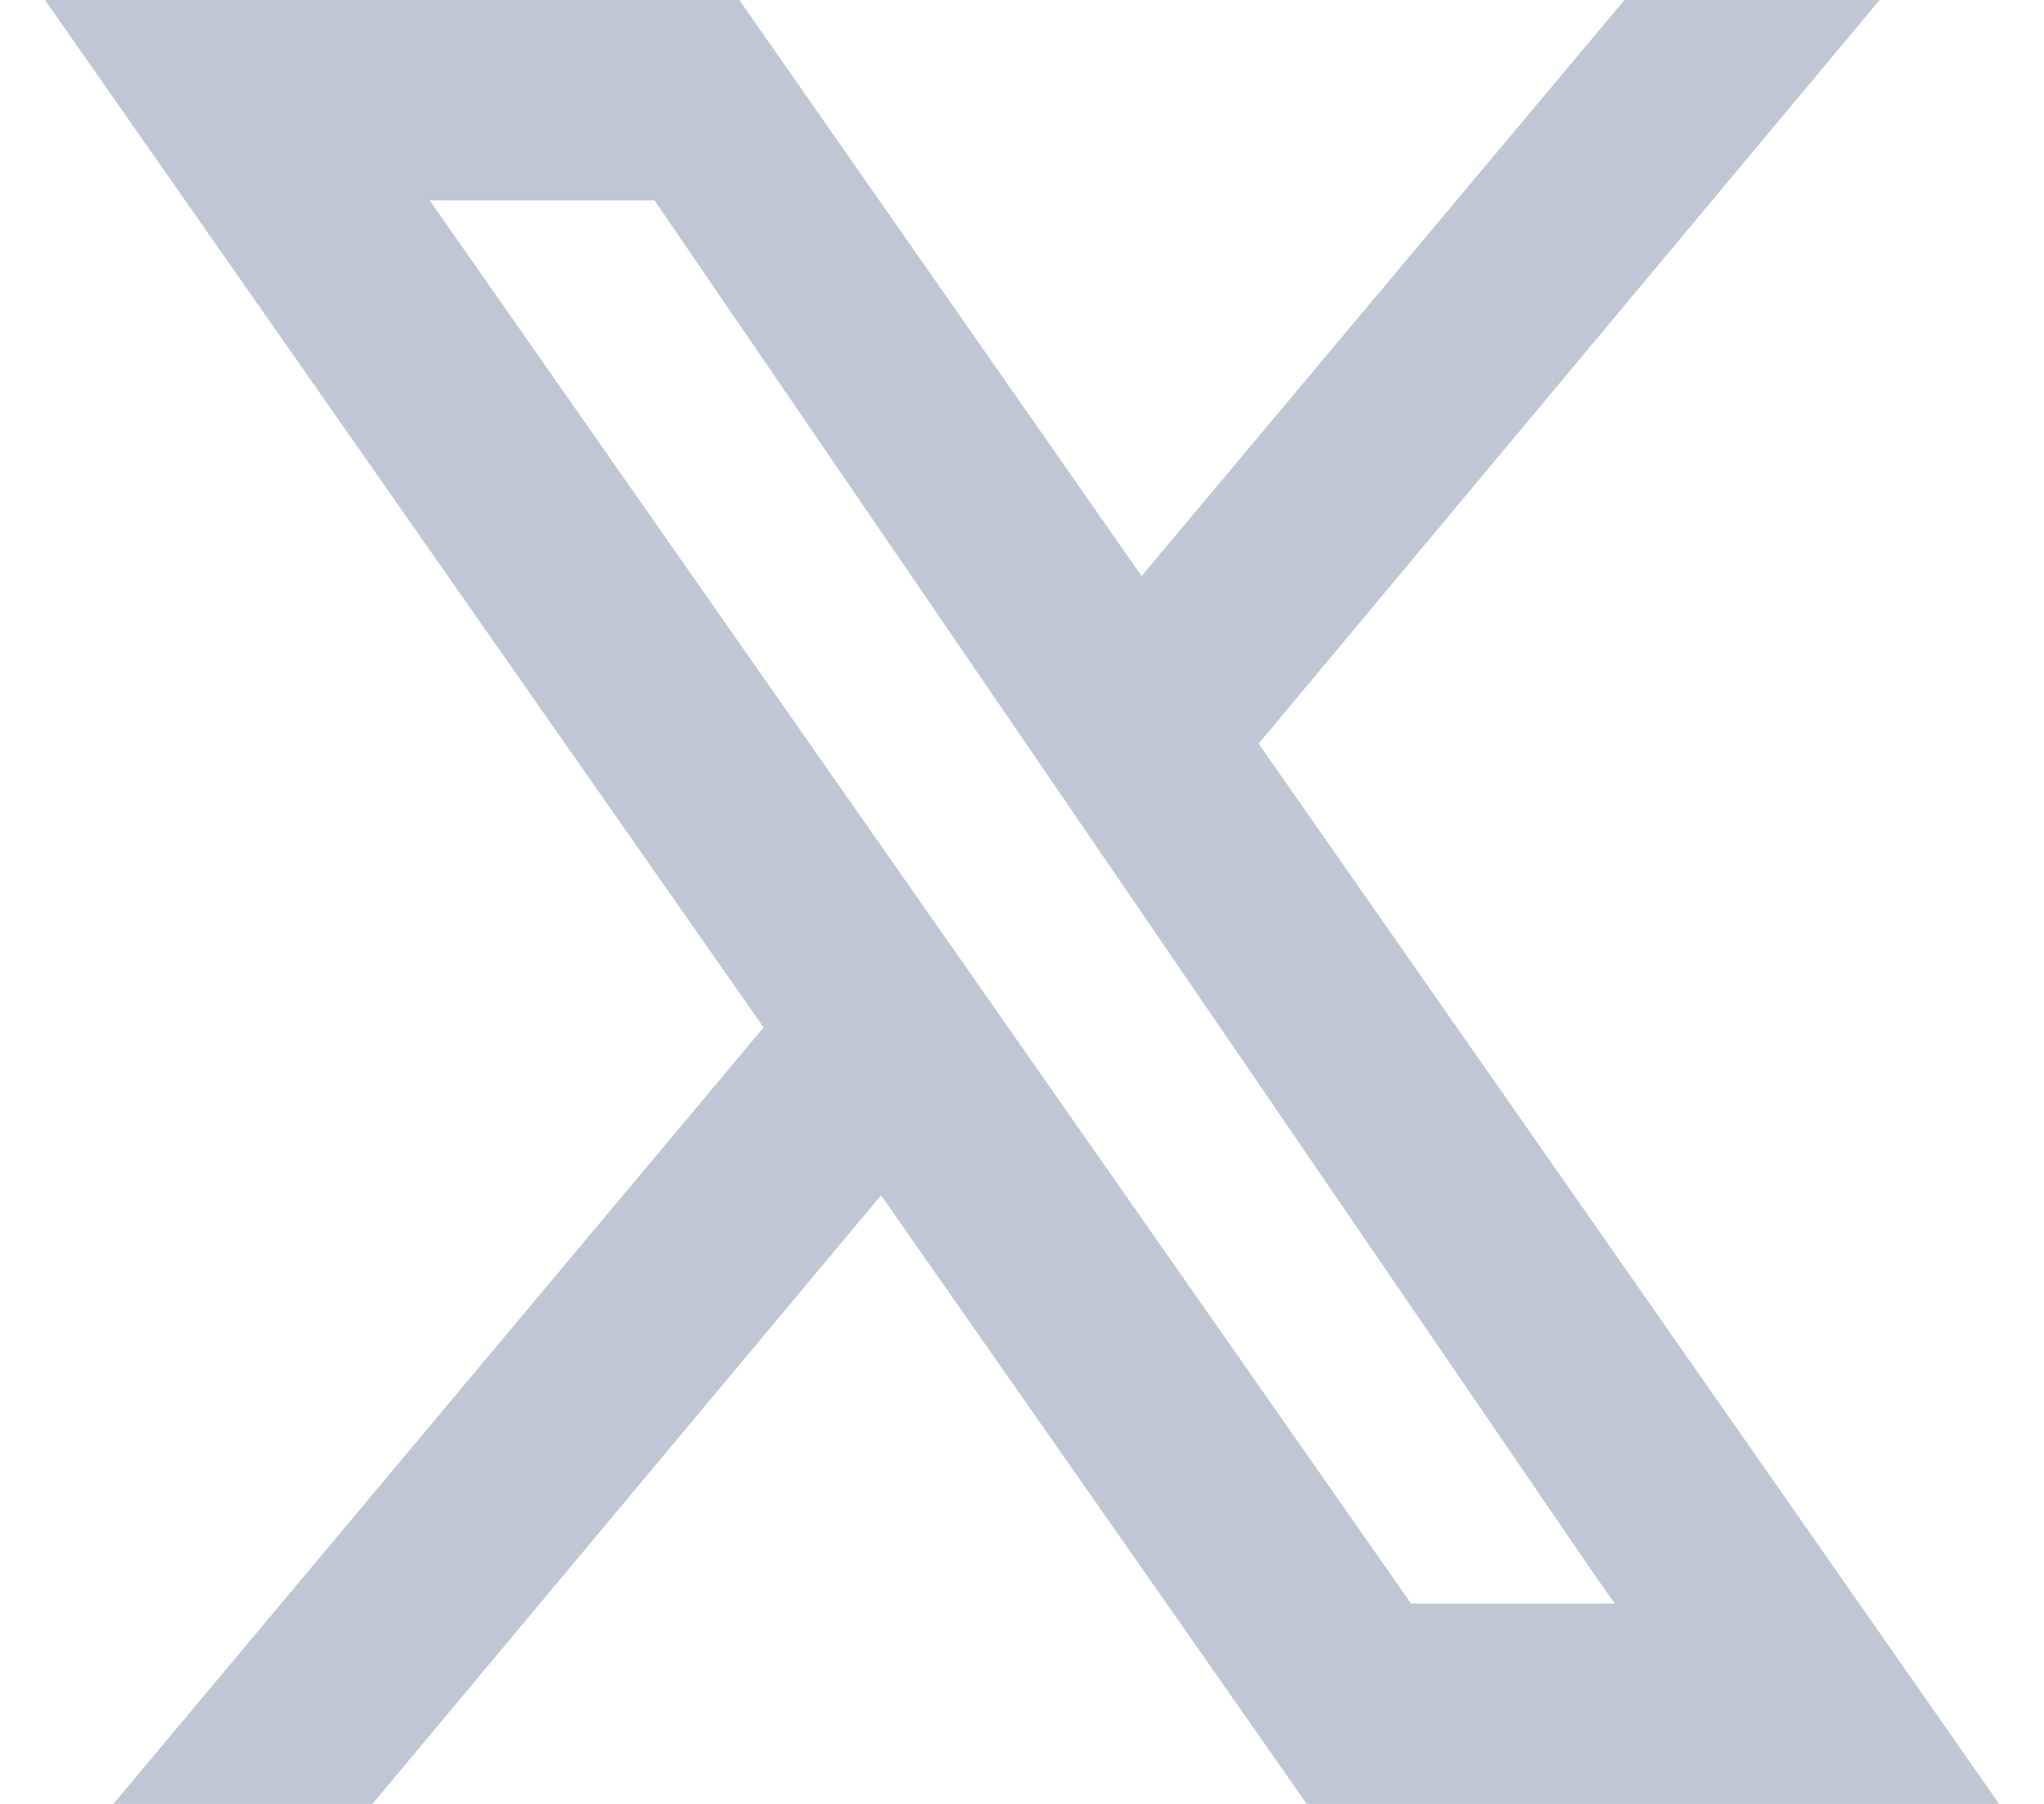<svg width="34" height="30" viewBox="0 0 34 30" fill="none" xmlns="http://www.w3.org/2000/svg">
<path fill-rule="evenodd" clip-rule="evenodd" d="M0.748 0H12.298L18.989 9.58L27.022 0H31.265L20.936 12.367L33.253 30H21.736L14.655 19.878L6.195 30H1.886L12.702 17.087L0.748 0ZM10.559 3.333H7.148L23.471 26.667L26.85 26.667L26.858 26.667L26.482 26.129L10.888 3.334L10.559 3.333Z" fill="#BFC7D5"/>
</svg>
